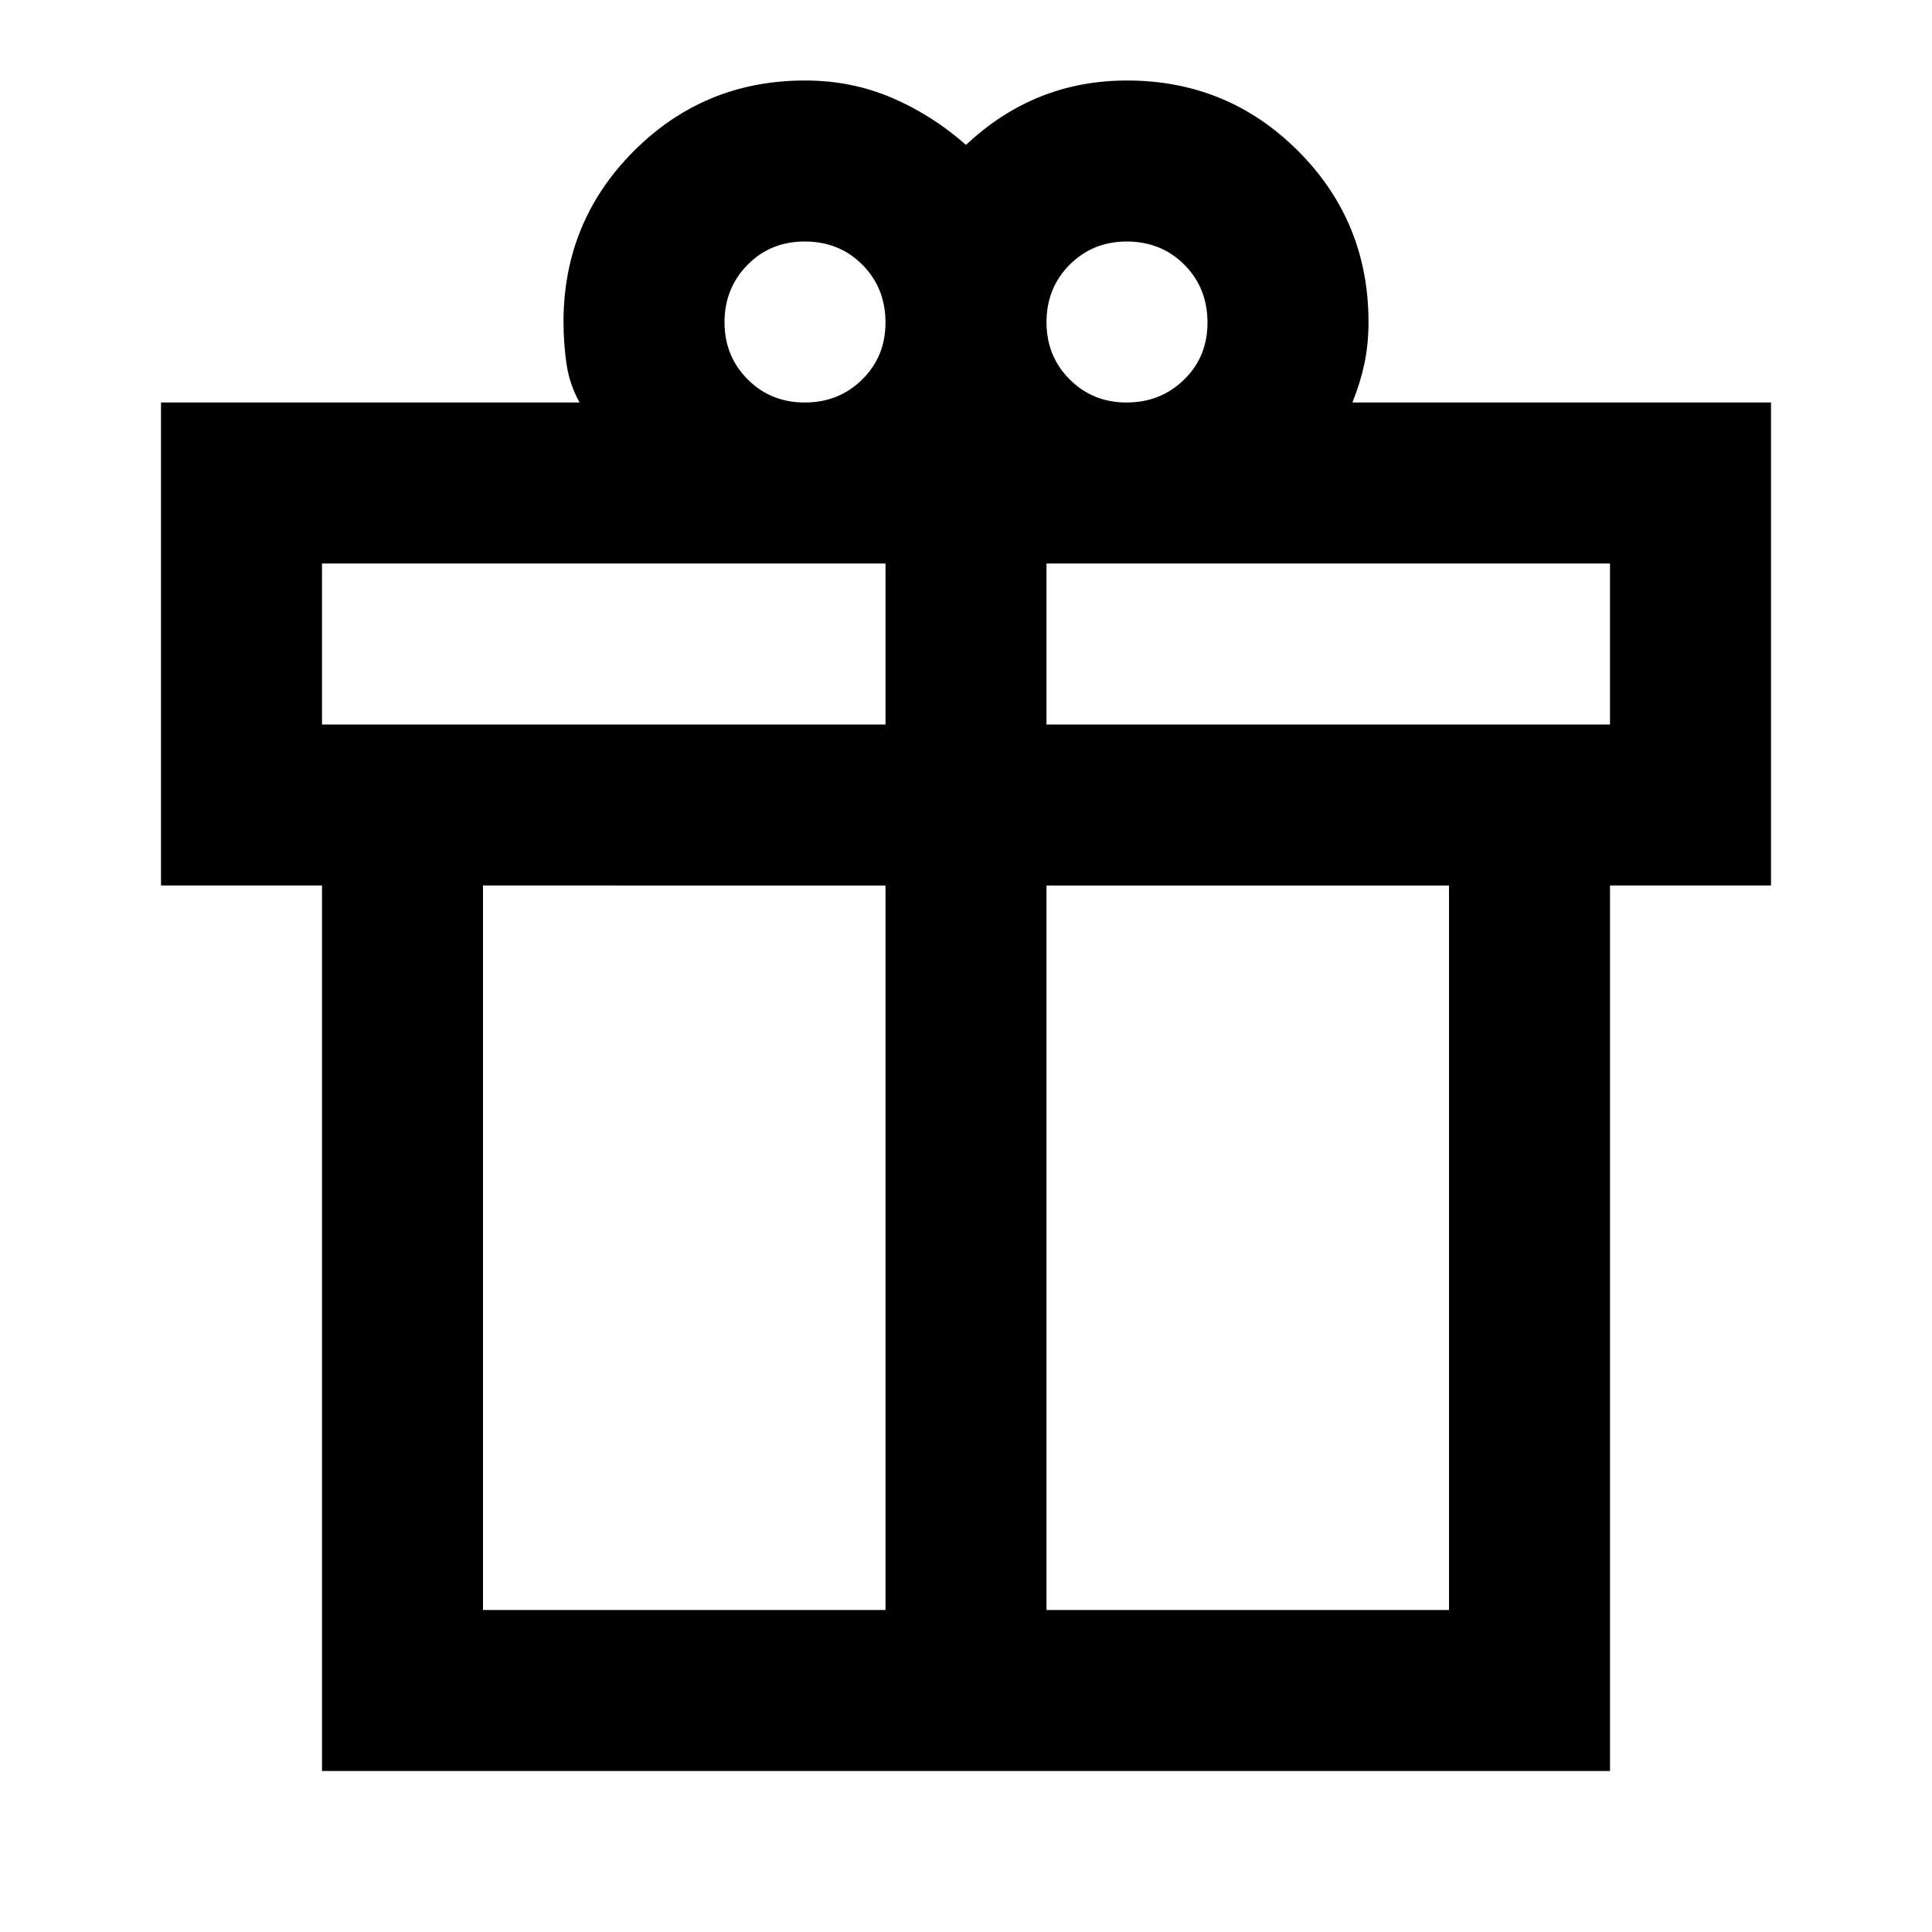 <svg viewBox="0 0 24 24" height="32" width="32" xmlns="http://www.w3.org/2000/svg"><path d="M4 22V11H2V5h5.2q-.125-.225-.162-.475T7 4q0-1.25.875-2.125T10 1q.575 0 1.075.213T12 1.8q.425-.4.925-.6T14 1q1.25 0 2.125.875T17 4q0 .275-.05.513T16.8 5H22v6h-2v11zM14 3q-.425 0-.712.288T13 4t.288.713T14 5t.713-.288T15 4t-.288-.712T14 3M9 4q0 .425.288.713T10 5t.713-.288T11 4t-.288-.712T10 3t-.712.288T9 4M4 7v2h7V7zm7 13v-9H6v9zm2 0h5v-9h-5zm7-11V7h-7v2z" fill="currentColor"></path></svg>